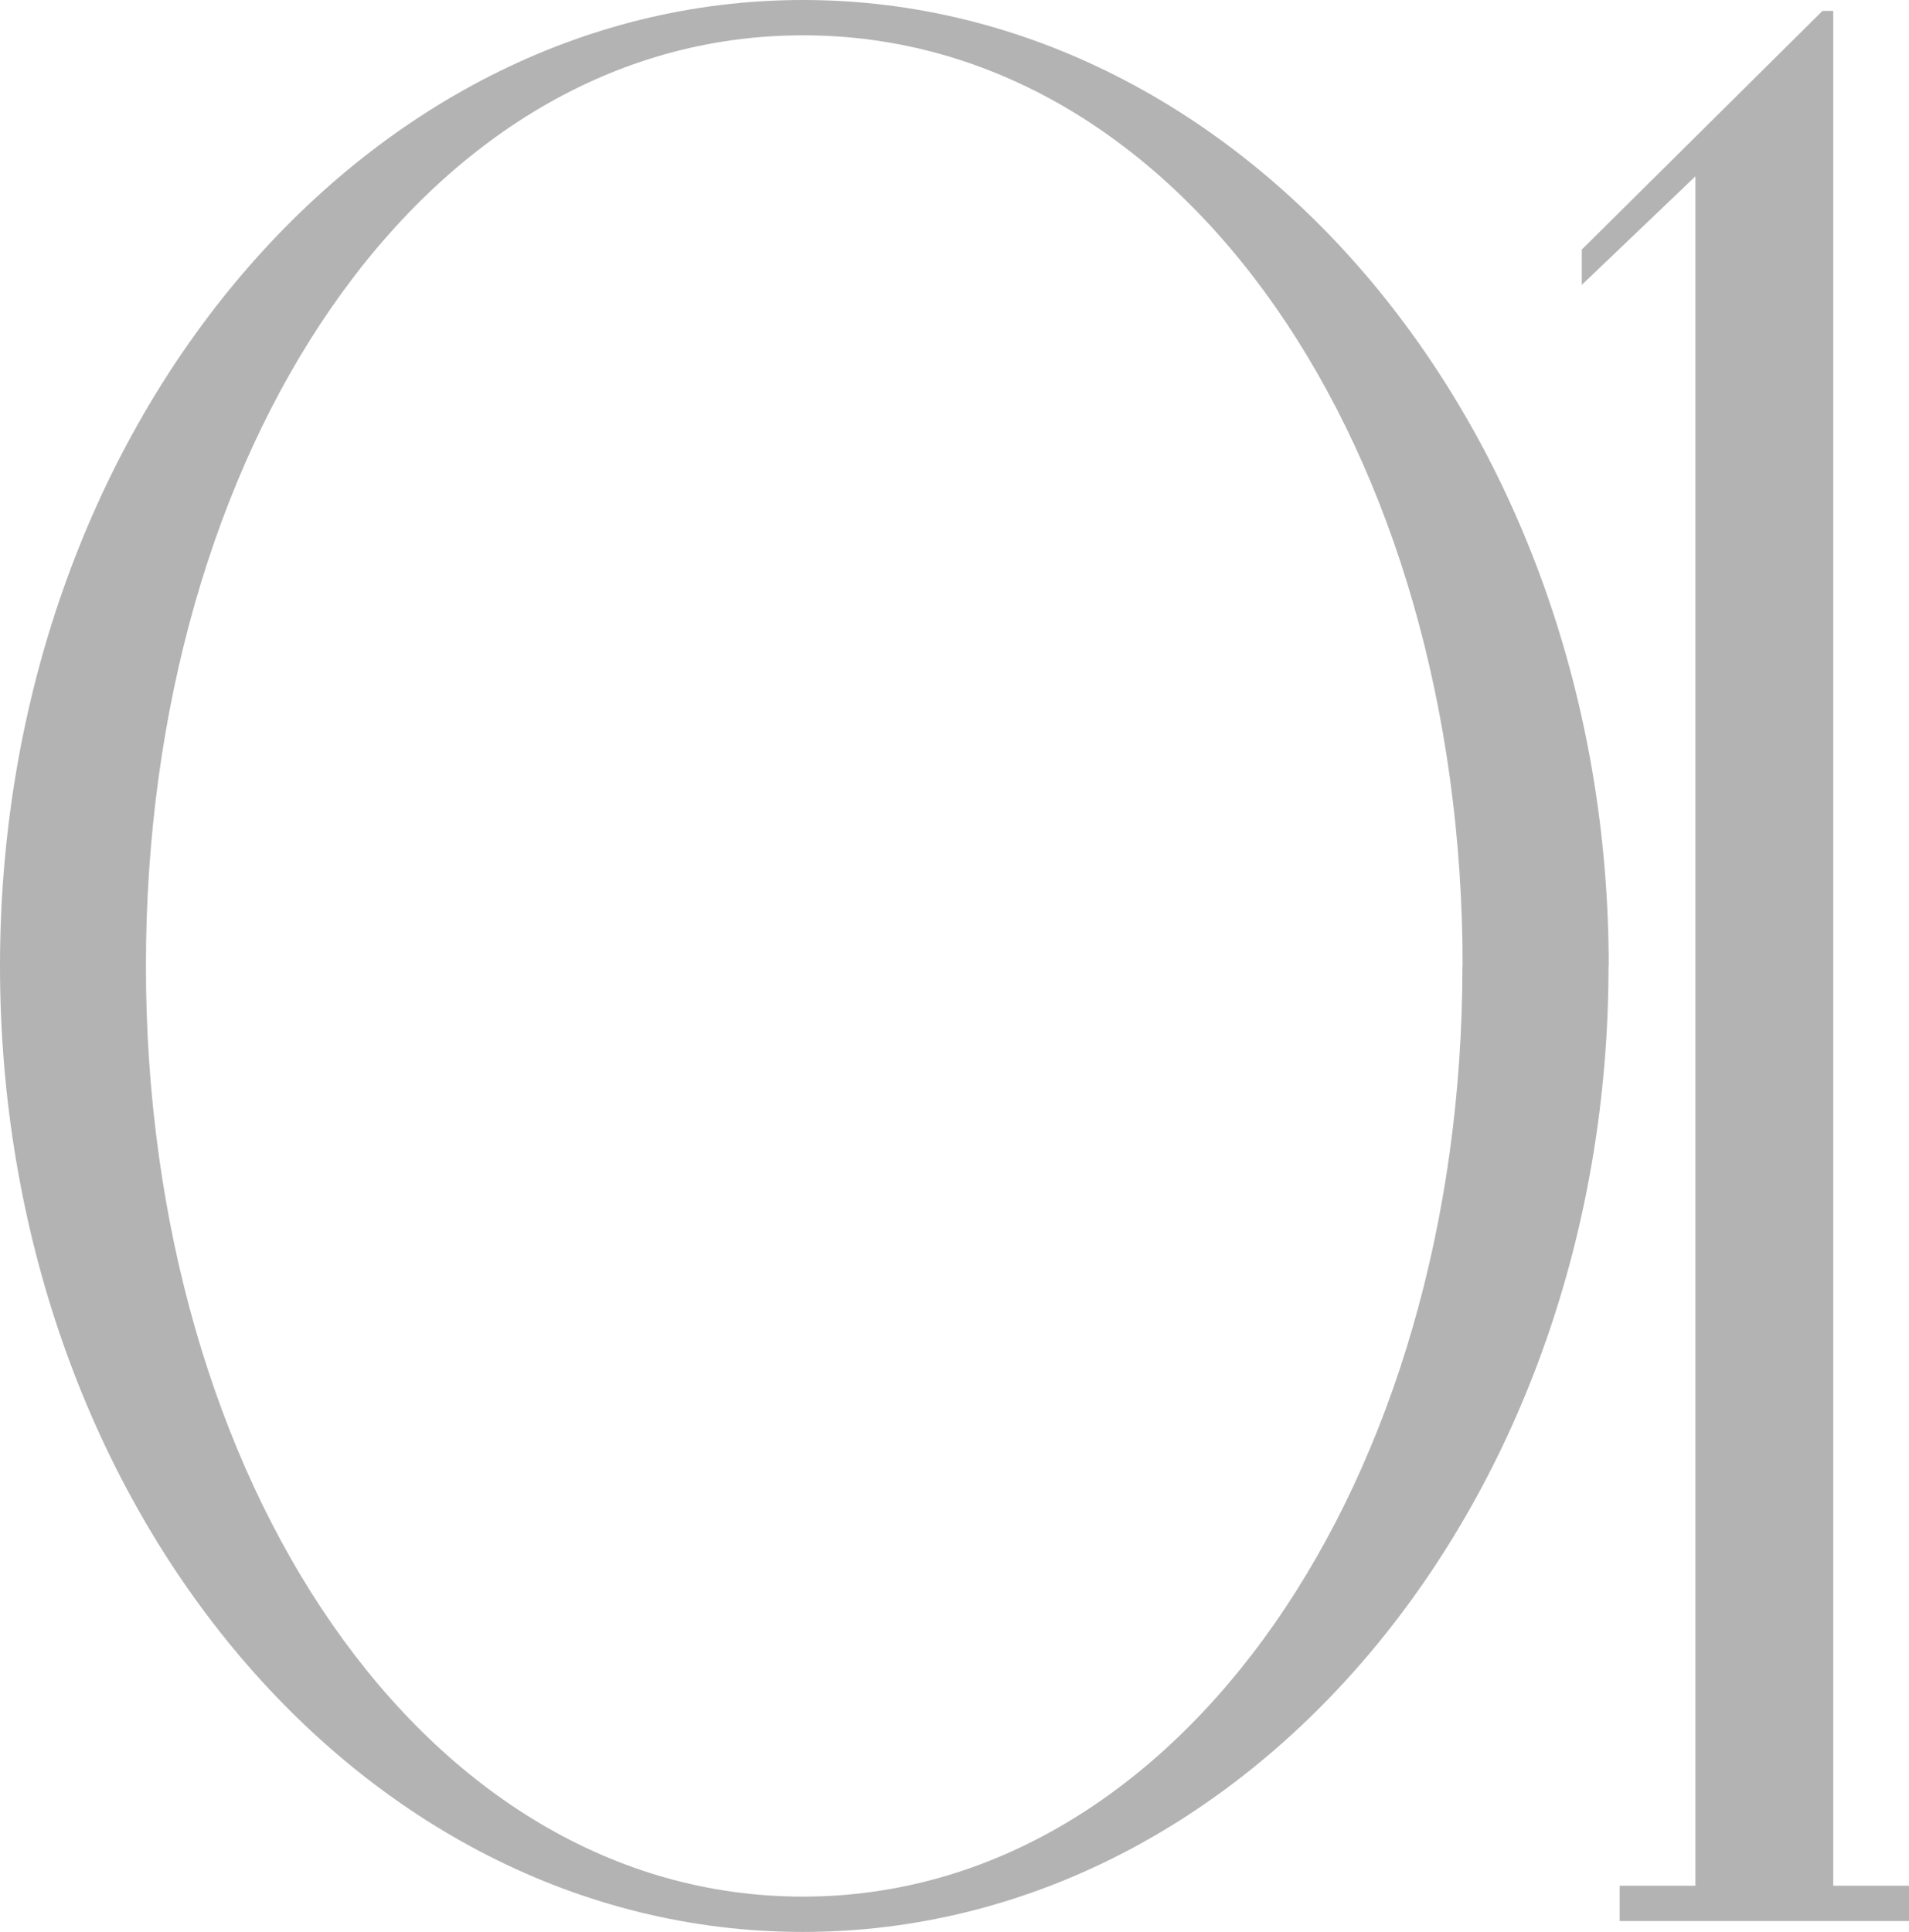 <svg width="418" height="423" viewBox="0 0 418 423" fill="none" xmlns="http://www.w3.org/2000/svg">
<path opacity="0.3" d="M352.206 211.5C352.206 328.516 273.489 423 175.787 423C78.086 423 0 328.516 0 211.5C0 94.484 78.717 0 175.829 0C272.942 0 352.248 94.443 352.248 211.5H352.206ZM320.256 211.5C320.256 98.637 259.261 7.73 175.829 7.73C92.398 7.73 31.95 98.637 31.95 211.5C31.95 324.363 92.903 415.27 175.787 415.27C258.672 415.27 320.214 323.787 320.214 211.5H320.256ZM418 412.885V420.615H354.648V412.885H371.233V38.608L346.355 62.373V54.643L399.057 2.385H401.415V412.885H418Z" fill="black"/>
</svg>

